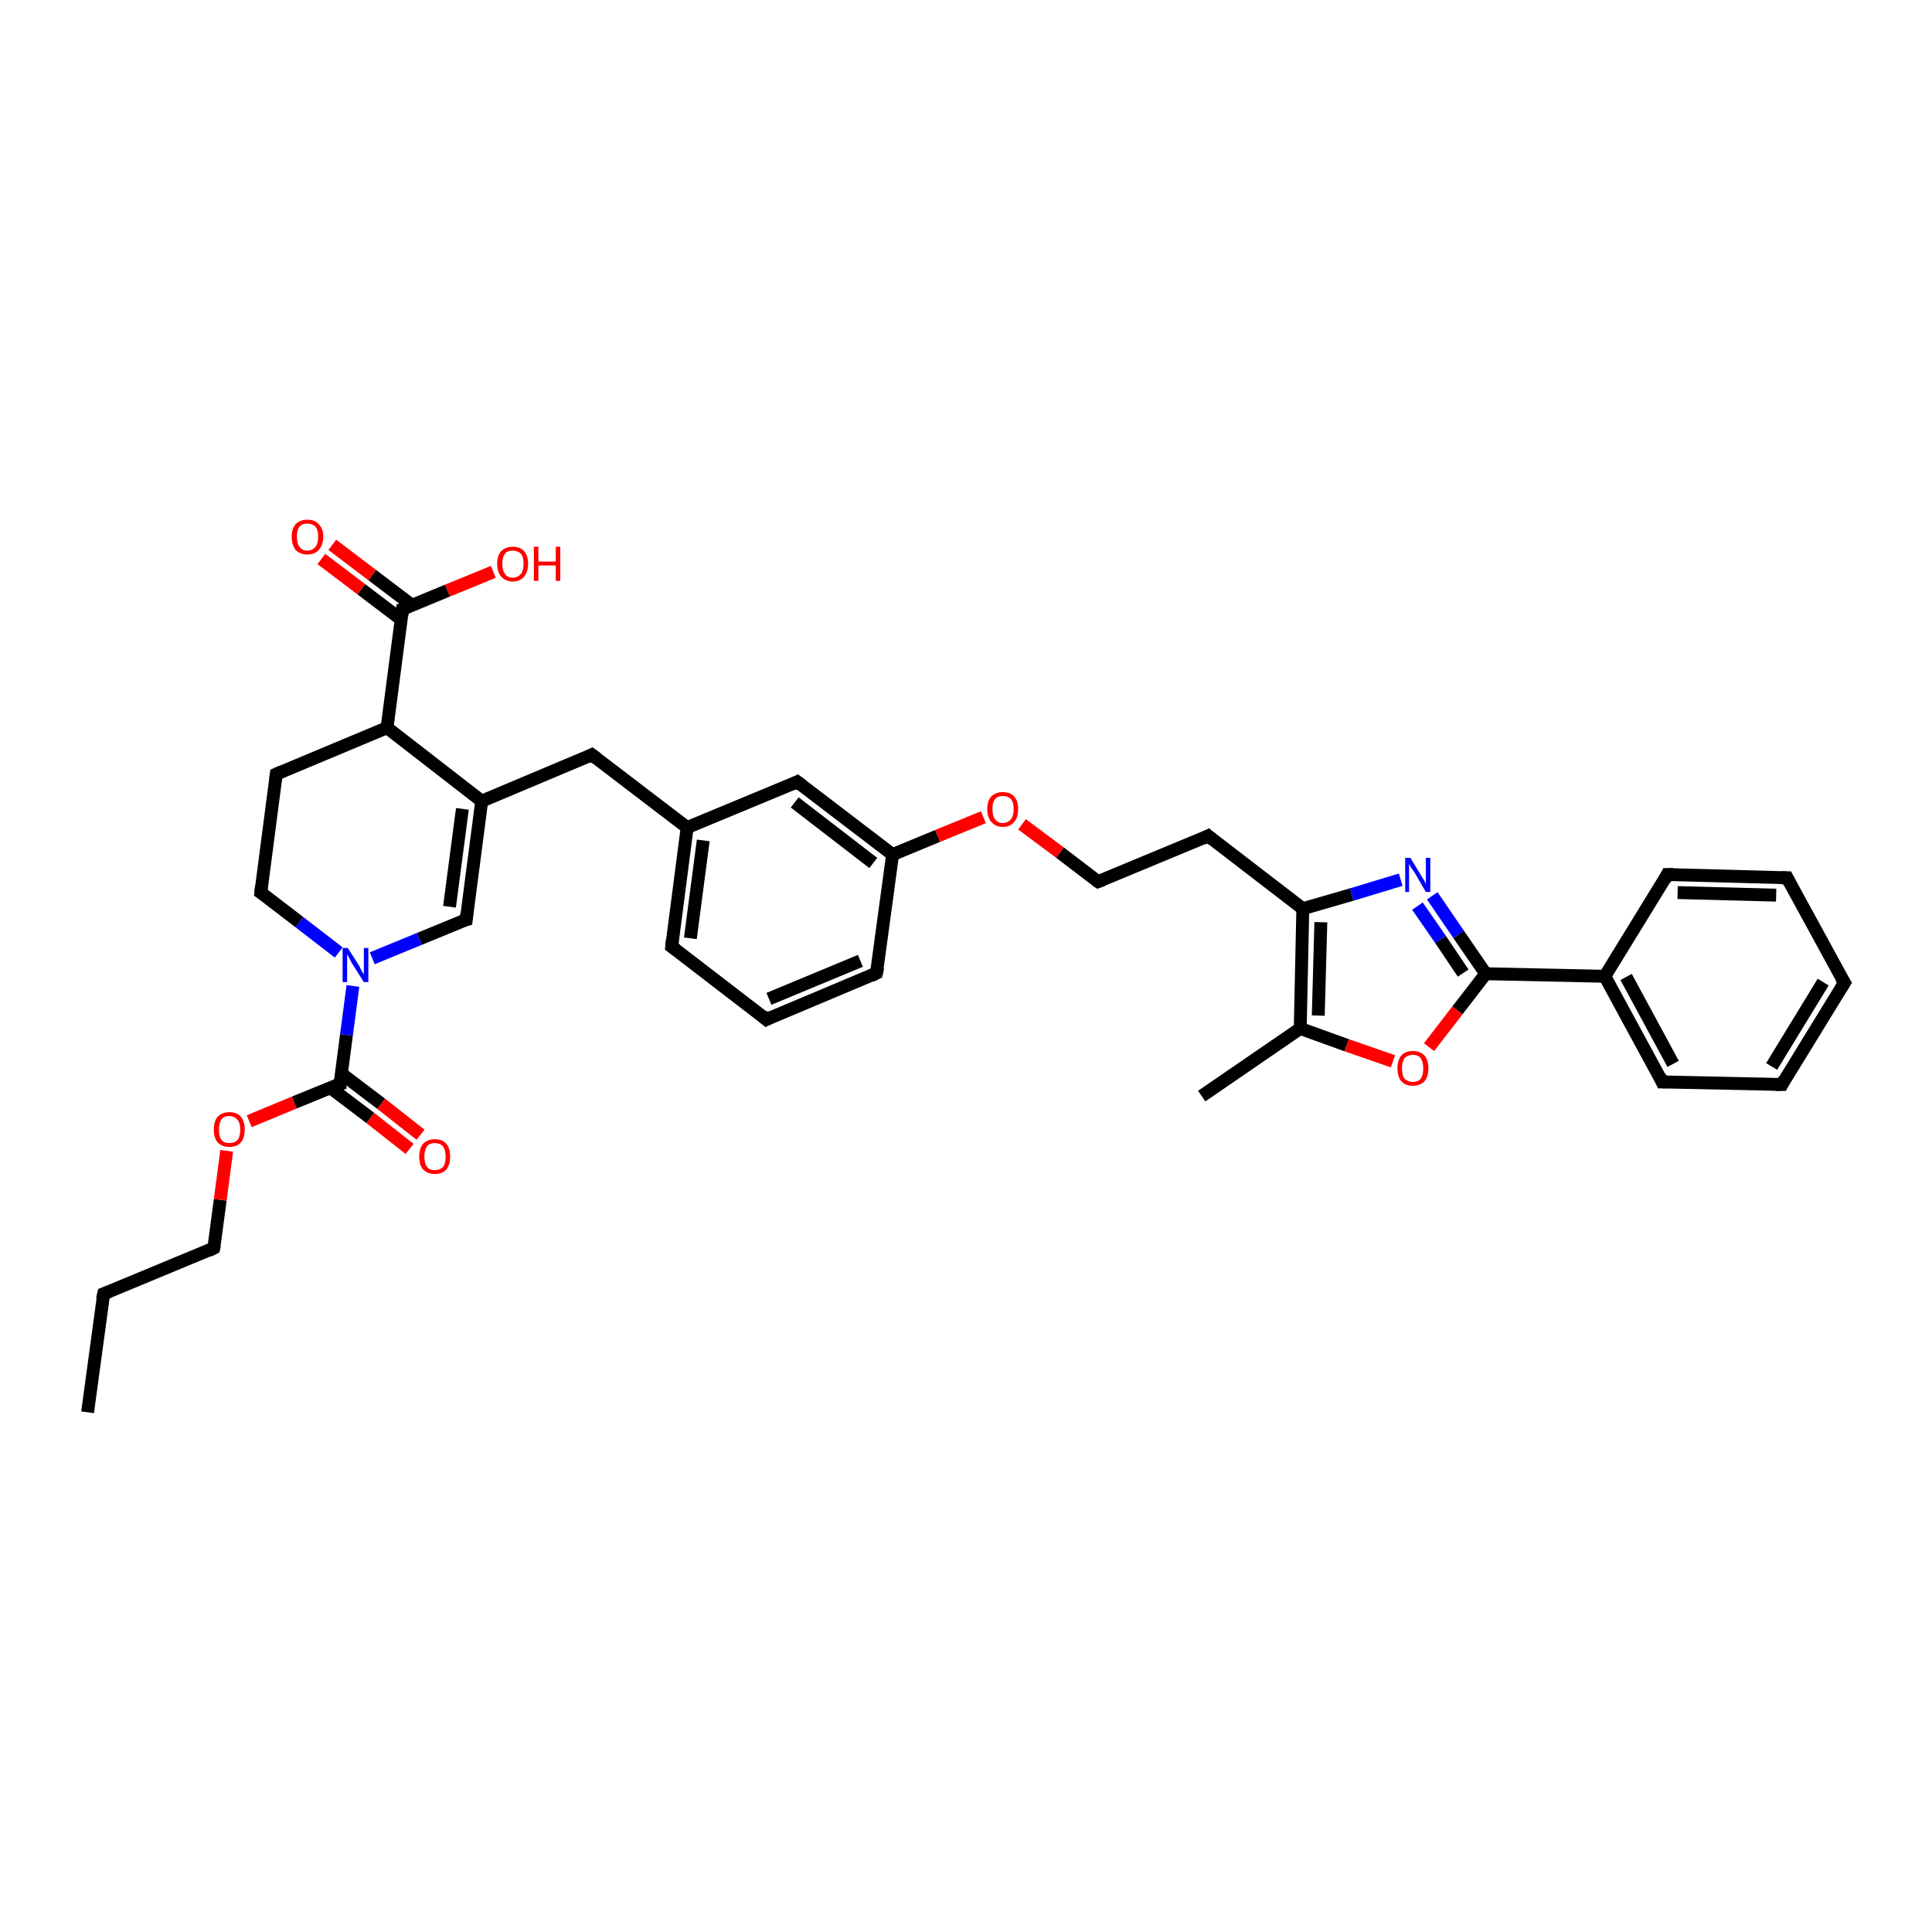 <?xml version='1.0' encoding='iso-8859-1'?>
<svg version='1.1' baseProfile='full'
              xmlns='http://www.w3.org/2000/svg'
                      xmlns:rdkit='http://www.rdkit.org/xml'
                      xmlns:xlink='http://www.w3.org/1999/xlink'
                  xml:space='preserve'
width='300px' height='300px' viewBox='0 0 300 300'>
<!-- END OF HEADER -->
<rect style='opacity:1.0;fill:#FFFFFF;stroke:none' width='300.0' height='300.0' x='0.0' y='0.0'> </rect>
<path class='bond-0 atom-0 atom-1' d='M 13.6,219.3 L 16.1,200.9' style='fill:none;fill-rule:evenodd;stroke:#000000;stroke-width:2.0px;stroke-linecap:butt;stroke-linejoin:miter;stroke-opacity:1' />
<path class='bond-1 atom-1 atom-2' d='M 16.1,200.9 L 33.2,193.8' style='fill:none;fill-rule:evenodd;stroke:#000000;stroke-width:2.0px;stroke-linecap:butt;stroke-linejoin:miter;stroke-opacity:1' />
<path class='bond-2 atom-2 atom-3' d='M 33.2,193.8 L 34.2,186.3' style='fill:none;fill-rule:evenodd;stroke:#000000;stroke-width:2.0px;stroke-linecap:butt;stroke-linejoin:miter;stroke-opacity:1' />
<path class='bond-2 atom-2 atom-3' d='M 34.2,186.3 L 35.2,178.7' style='fill:none;fill-rule:evenodd;stroke:#FF0000;stroke-width:2.0px;stroke-linecap:butt;stroke-linejoin:miter;stroke-opacity:1' />
<path class='bond-3 atom-3 atom-4' d='M 38.7,174.1 L 45.7,171.2' style='fill:none;fill-rule:evenodd;stroke:#FF0000;stroke-width:2.0px;stroke-linecap:butt;stroke-linejoin:miter;stroke-opacity:1' />
<path class='bond-3 atom-3 atom-4' d='M 45.7,171.2 L 52.8,168.3' style='fill:none;fill-rule:evenodd;stroke:#000000;stroke-width:2.0px;stroke-linecap:butt;stroke-linejoin:miter;stroke-opacity:1' />
<path class='bond-4 atom-4 atom-5' d='M 51.3,168.9 L 57.5,173.6' style='fill:none;fill-rule:evenodd;stroke:#000000;stroke-width:2.0px;stroke-linecap:butt;stroke-linejoin:miter;stroke-opacity:1' />
<path class='bond-4 atom-4 atom-5' d='M 57.5,173.6 L 63.6,178.4' style='fill:none;fill-rule:evenodd;stroke:#FF0000;stroke-width:2.0px;stroke-linecap:butt;stroke-linejoin:miter;stroke-opacity:1' />
<path class='bond-4 atom-4 atom-5' d='M 53.0,166.7 L 59.2,171.4' style='fill:none;fill-rule:evenodd;stroke:#000000;stroke-width:2.0px;stroke-linecap:butt;stroke-linejoin:miter;stroke-opacity:1' />
<path class='bond-4 atom-4 atom-5' d='M 59.2,171.4 L 65.3,176.2' style='fill:none;fill-rule:evenodd;stroke:#FF0000;stroke-width:2.0px;stroke-linecap:butt;stroke-linejoin:miter;stroke-opacity:1' />
<path class='bond-5 atom-4 atom-6' d='M 52.8,168.3 L 53.8,160.7' style='fill:none;fill-rule:evenodd;stroke:#000000;stroke-width:2.0px;stroke-linecap:butt;stroke-linejoin:miter;stroke-opacity:1' />
<path class='bond-5 atom-4 atom-6' d='M 53.8,160.7 L 54.8,153.1' style='fill:none;fill-rule:evenodd;stroke:#0000FF;stroke-width:2.0px;stroke-linecap:butt;stroke-linejoin:miter;stroke-opacity:1' />
<path class='bond-6 atom-6 atom-7' d='M 52.6,147.9 L 46.5,143.2' style='fill:none;fill-rule:evenodd;stroke:#0000FF;stroke-width:2.0px;stroke-linecap:butt;stroke-linejoin:miter;stroke-opacity:1' />
<path class='bond-6 atom-6 atom-7' d='M 46.5,143.2 L 40.5,138.6' style='fill:none;fill-rule:evenodd;stroke:#000000;stroke-width:2.0px;stroke-linecap:butt;stroke-linejoin:miter;stroke-opacity:1' />
<path class='bond-7 atom-7 atom-8' d='M 40.5,138.6 L 42.9,120.2' style='fill:none;fill-rule:evenodd;stroke:#000000;stroke-width:2.0px;stroke-linecap:butt;stroke-linejoin:miter;stroke-opacity:1' />
<path class='bond-8 atom-8 atom-9' d='M 42.9,120.2 L 60.1,113.0' style='fill:none;fill-rule:evenodd;stroke:#000000;stroke-width:2.0px;stroke-linecap:butt;stroke-linejoin:miter;stroke-opacity:1' />
<path class='bond-9 atom-9 atom-10' d='M 60.1,113.0 L 62.5,94.6' style='fill:none;fill-rule:evenodd;stroke:#000000;stroke-width:2.0px;stroke-linecap:butt;stroke-linejoin:miter;stroke-opacity:1' />
<path class='bond-10 atom-10 atom-11' d='M 62.5,94.6 L 69.5,91.7' style='fill:none;fill-rule:evenodd;stroke:#000000;stroke-width:2.0px;stroke-linecap:butt;stroke-linejoin:miter;stroke-opacity:1' />
<path class='bond-10 atom-10 atom-11' d='M 69.5,91.7 L 76.6,88.8' style='fill:none;fill-rule:evenodd;stroke:#FF0000;stroke-width:2.0px;stroke-linecap:butt;stroke-linejoin:miter;stroke-opacity:1' />
<path class='bond-11 atom-10 atom-12' d='M 64.0,94.0 L 57.8,89.3' style='fill:none;fill-rule:evenodd;stroke:#000000;stroke-width:2.0px;stroke-linecap:butt;stroke-linejoin:miter;stroke-opacity:1' />
<path class='bond-11 atom-10 atom-12' d='M 57.8,89.3 L 51.6,84.6' style='fill:none;fill-rule:evenodd;stroke:#FF0000;stroke-width:2.0px;stroke-linecap:butt;stroke-linejoin:miter;stroke-opacity:1' />
<path class='bond-11 atom-10 atom-12' d='M 62.3,96.2 L 56.1,91.5' style='fill:none;fill-rule:evenodd;stroke:#000000;stroke-width:2.0px;stroke-linecap:butt;stroke-linejoin:miter;stroke-opacity:1' />
<path class='bond-11 atom-10 atom-12' d='M 56.1,91.5 L 49.9,86.8' style='fill:none;fill-rule:evenodd;stroke:#FF0000;stroke-width:2.0px;stroke-linecap:butt;stroke-linejoin:miter;stroke-opacity:1' />
<path class='bond-12 atom-9 atom-13' d='M 60.1,113.0 L 74.8,124.4' style='fill:none;fill-rule:evenodd;stroke:#000000;stroke-width:2.0px;stroke-linecap:butt;stroke-linejoin:miter;stroke-opacity:1' />
<path class='bond-13 atom-13 atom-14' d='M 74.8,124.4 L 91.9,117.2' style='fill:none;fill-rule:evenodd;stroke:#000000;stroke-width:2.0px;stroke-linecap:butt;stroke-linejoin:miter;stroke-opacity:1' />
<path class='bond-14 atom-14 atom-15' d='M 91.9,117.2 L 106.7,128.5' style='fill:none;fill-rule:evenodd;stroke:#000000;stroke-width:2.0px;stroke-linecap:butt;stroke-linejoin:miter;stroke-opacity:1' />
<path class='bond-15 atom-15 atom-16' d='M 106.7,128.5 L 104.3,147.0' style='fill:none;fill-rule:evenodd;stroke:#000000;stroke-width:2.0px;stroke-linecap:butt;stroke-linejoin:miter;stroke-opacity:1' />
<path class='bond-15 atom-15 atom-16' d='M 109.2,130.5 L 107.2,145.7' style='fill:none;fill-rule:evenodd;stroke:#000000;stroke-width:2.0px;stroke-linecap:butt;stroke-linejoin:miter;stroke-opacity:1' />
<path class='bond-16 atom-16 atom-17' d='M 104.3,147.0 L 119.0,158.3' style='fill:none;fill-rule:evenodd;stroke:#000000;stroke-width:2.0px;stroke-linecap:butt;stroke-linejoin:miter;stroke-opacity:1' />
<path class='bond-17 atom-17 atom-18' d='M 119.0,158.3 L 136.1,151.1' style='fill:none;fill-rule:evenodd;stroke:#000000;stroke-width:2.0px;stroke-linecap:butt;stroke-linejoin:miter;stroke-opacity:1' />
<path class='bond-17 atom-17 atom-18' d='M 119.4,155.1 L 133.6,149.2' style='fill:none;fill-rule:evenodd;stroke:#000000;stroke-width:2.0px;stroke-linecap:butt;stroke-linejoin:miter;stroke-opacity:1' />
<path class='bond-18 atom-18 atom-19' d='M 136.1,151.1 L 138.6,132.7' style='fill:none;fill-rule:evenodd;stroke:#000000;stroke-width:2.0px;stroke-linecap:butt;stroke-linejoin:miter;stroke-opacity:1' />
<path class='bond-19 atom-19 atom-20' d='M 138.6,132.7 L 145.6,129.8' style='fill:none;fill-rule:evenodd;stroke:#000000;stroke-width:2.0px;stroke-linecap:butt;stroke-linejoin:miter;stroke-opacity:1' />
<path class='bond-19 atom-19 atom-20' d='M 145.6,129.8 L 152.7,126.9' style='fill:none;fill-rule:evenodd;stroke:#FF0000;stroke-width:2.0px;stroke-linecap:butt;stroke-linejoin:miter;stroke-opacity:1' />
<path class='bond-20 atom-20 atom-21' d='M 158.7,128.0 L 164.6,132.4' style='fill:none;fill-rule:evenodd;stroke:#FF0000;stroke-width:2.0px;stroke-linecap:butt;stroke-linejoin:miter;stroke-opacity:1' />
<path class='bond-20 atom-20 atom-21' d='M 164.6,132.4 L 170.5,136.9' style='fill:none;fill-rule:evenodd;stroke:#000000;stroke-width:2.0px;stroke-linecap:butt;stroke-linejoin:miter;stroke-opacity:1' />
<path class='bond-21 atom-21 atom-22' d='M 170.5,136.9 L 187.6,129.8' style='fill:none;fill-rule:evenodd;stroke:#000000;stroke-width:2.0px;stroke-linecap:butt;stroke-linejoin:miter;stroke-opacity:1' />
<path class='bond-22 atom-22 atom-23' d='M 187.6,129.8 L 202.3,141.1' style='fill:none;fill-rule:evenodd;stroke:#000000;stroke-width:2.0px;stroke-linecap:butt;stroke-linejoin:miter;stroke-opacity:1' />
<path class='bond-23 atom-23 atom-24' d='M 202.3,141.1 L 209.9,138.9' style='fill:none;fill-rule:evenodd;stroke:#000000;stroke-width:2.0px;stroke-linecap:butt;stroke-linejoin:miter;stroke-opacity:1' />
<path class='bond-23 atom-23 atom-24' d='M 209.9,138.9 L 217.5,136.6' style='fill:none;fill-rule:evenodd;stroke:#0000FF;stroke-width:2.0px;stroke-linecap:butt;stroke-linejoin:miter;stroke-opacity:1' />
<path class='bond-24 atom-24 atom-25' d='M 222.4,139.1 L 226.5,145.1' style='fill:none;fill-rule:evenodd;stroke:#0000FF;stroke-width:2.0px;stroke-linecap:butt;stroke-linejoin:miter;stroke-opacity:1' />
<path class='bond-24 atom-24 atom-25' d='M 226.5,145.1 L 230.7,151.2' style='fill:none;fill-rule:evenodd;stroke:#000000;stroke-width:2.0px;stroke-linecap:butt;stroke-linejoin:miter;stroke-opacity:1' />
<path class='bond-24 atom-24 atom-25' d='M 220.1,140.7 L 223.7,145.9' style='fill:none;fill-rule:evenodd;stroke:#0000FF;stroke-width:2.0px;stroke-linecap:butt;stroke-linejoin:miter;stroke-opacity:1' />
<path class='bond-24 atom-24 atom-25' d='M 223.7,145.9 L 227.2,151.1' style='fill:none;fill-rule:evenodd;stroke:#000000;stroke-width:2.0px;stroke-linecap:butt;stroke-linejoin:miter;stroke-opacity:1' />
<path class='bond-25 atom-25 atom-26' d='M 230.7,151.2 L 226.3,156.9' style='fill:none;fill-rule:evenodd;stroke:#000000;stroke-width:2.0px;stroke-linecap:butt;stroke-linejoin:miter;stroke-opacity:1' />
<path class='bond-25 atom-25 atom-26' d='M 226.3,156.9 L 221.9,162.6' style='fill:none;fill-rule:evenodd;stroke:#FF0000;stroke-width:2.0px;stroke-linecap:butt;stroke-linejoin:miter;stroke-opacity:1' />
<path class='bond-26 atom-26 atom-27' d='M 216.3,164.8 L 209.1,162.3' style='fill:none;fill-rule:evenodd;stroke:#FF0000;stroke-width:2.0px;stroke-linecap:butt;stroke-linejoin:miter;stroke-opacity:1' />
<path class='bond-26 atom-26 atom-27' d='M 209.1,162.3 L 201.9,159.7' style='fill:none;fill-rule:evenodd;stroke:#000000;stroke-width:2.0px;stroke-linecap:butt;stroke-linejoin:miter;stroke-opacity:1' />
<path class='bond-27 atom-27 atom-28' d='M 201.9,159.7 L 186.6,170.2' style='fill:none;fill-rule:evenodd;stroke:#000000;stroke-width:2.0px;stroke-linecap:butt;stroke-linejoin:miter;stroke-opacity:1' />
<path class='bond-28 atom-25 atom-29' d='M 230.7,151.2 L 249.2,151.6' style='fill:none;fill-rule:evenodd;stroke:#000000;stroke-width:2.0px;stroke-linecap:butt;stroke-linejoin:miter;stroke-opacity:1' />
<path class='bond-29 atom-29 atom-30' d='M 249.2,151.6 L 258.1,168.0' style='fill:none;fill-rule:evenodd;stroke:#000000;stroke-width:2.0px;stroke-linecap:butt;stroke-linejoin:miter;stroke-opacity:1' />
<path class='bond-29 atom-29 atom-30' d='M 252.5,151.7 L 259.8,165.2' style='fill:none;fill-rule:evenodd;stroke:#000000;stroke-width:2.0px;stroke-linecap:butt;stroke-linejoin:miter;stroke-opacity:1' />
<path class='bond-30 atom-30 atom-31' d='M 258.1,168.0 L 276.7,168.4' style='fill:none;fill-rule:evenodd;stroke:#000000;stroke-width:2.0px;stroke-linecap:butt;stroke-linejoin:miter;stroke-opacity:1' />
<path class='bond-31 atom-31 atom-32' d='M 276.7,168.4 L 286.4,152.6' style='fill:none;fill-rule:evenodd;stroke:#000000;stroke-width:2.0px;stroke-linecap:butt;stroke-linejoin:miter;stroke-opacity:1' />
<path class='bond-31 atom-31 atom-32' d='M 275.1,165.6 L 283.1,152.5' style='fill:none;fill-rule:evenodd;stroke:#000000;stroke-width:2.0px;stroke-linecap:butt;stroke-linejoin:miter;stroke-opacity:1' />
<path class='bond-32 atom-32 atom-33' d='M 286.4,152.6 L 277.5,136.3' style='fill:none;fill-rule:evenodd;stroke:#000000;stroke-width:2.0px;stroke-linecap:butt;stroke-linejoin:miter;stroke-opacity:1' />
<path class='bond-33 atom-33 atom-34' d='M 277.5,136.3 L 258.9,135.8' style='fill:none;fill-rule:evenodd;stroke:#000000;stroke-width:2.0px;stroke-linecap:butt;stroke-linejoin:miter;stroke-opacity:1' />
<path class='bond-33 atom-33 atom-34' d='M 275.8,139.0 L 260.5,138.6' style='fill:none;fill-rule:evenodd;stroke:#000000;stroke-width:2.0px;stroke-linecap:butt;stroke-linejoin:miter;stroke-opacity:1' />
<path class='bond-34 atom-19 atom-35' d='M 138.6,132.7 L 123.8,121.4' style='fill:none;fill-rule:evenodd;stroke:#000000;stroke-width:2.0px;stroke-linecap:butt;stroke-linejoin:miter;stroke-opacity:1' />
<path class='bond-34 atom-19 atom-35' d='M 135.6,134.0 L 123.4,124.6' style='fill:none;fill-rule:evenodd;stroke:#000000;stroke-width:2.0px;stroke-linecap:butt;stroke-linejoin:miter;stroke-opacity:1' />
<path class='bond-35 atom-13 atom-36' d='M 74.8,124.4 L 72.4,142.8' style='fill:none;fill-rule:evenodd;stroke:#000000;stroke-width:2.0px;stroke-linecap:butt;stroke-linejoin:miter;stroke-opacity:1' />
<path class='bond-35 atom-13 atom-36' d='M 71.8,125.6 L 69.8,140.8' style='fill:none;fill-rule:evenodd;stroke:#000000;stroke-width:2.0px;stroke-linecap:butt;stroke-linejoin:miter;stroke-opacity:1' />
<path class='bond-36 atom-36 atom-6' d='M 72.4,142.8 L 65.1,145.8' style='fill:none;fill-rule:evenodd;stroke:#000000;stroke-width:2.0px;stroke-linecap:butt;stroke-linejoin:miter;stroke-opacity:1' />
<path class='bond-36 atom-36 atom-6' d='M 65.1,145.8 L 57.8,148.8' style='fill:none;fill-rule:evenodd;stroke:#0000FF;stroke-width:2.0px;stroke-linecap:butt;stroke-linejoin:miter;stroke-opacity:1' />
<path class='bond-37 atom-35 atom-15' d='M 123.8,121.4 L 106.7,128.5' style='fill:none;fill-rule:evenodd;stroke:#000000;stroke-width:2.0px;stroke-linecap:butt;stroke-linejoin:miter;stroke-opacity:1' />
<path class='bond-38 atom-27 atom-23' d='M 201.9,159.7 L 202.3,141.1' style='fill:none;fill-rule:evenodd;stroke:#000000;stroke-width:2.0px;stroke-linecap:butt;stroke-linejoin:miter;stroke-opacity:1' />
<path class='bond-38 atom-27 atom-23' d='M 204.7,157.7 L 205.1,143.2' style='fill:none;fill-rule:evenodd;stroke:#000000;stroke-width:2.0px;stroke-linecap:butt;stroke-linejoin:miter;stroke-opacity:1' />
<path class='bond-39 atom-34 atom-29' d='M 258.9,135.8 L 249.2,151.6' style='fill:none;fill-rule:evenodd;stroke:#000000;stroke-width:2.0px;stroke-linecap:butt;stroke-linejoin:miter;stroke-opacity:1' />
<path d='M 15.9,201.8 L 16.1,200.9 L 16.9,200.6' style='fill:none;stroke:#000000;stroke-width:2.0px;stroke-linecap:butt;stroke-linejoin:miter;stroke-opacity:1;' />
<path d='M 32.4,194.2 L 33.2,193.8 L 33.3,193.4' style='fill:none;stroke:#000000;stroke-width:2.0px;stroke-linecap:butt;stroke-linejoin:miter;stroke-opacity:1;' />
<path d='M 52.4,168.4 L 52.8,168.3 L 52.8,167.9' style='fill:none;stroke:#000000;stroke-width:2.0px;stroke-linecap:butt;stroke-linejoin:miter;stroke-opacity:1;' />
<path d='M 40.8,138.8 L 40.5,138.6 L 40.6,137.6' style='fill:none;stroke:#000000;stroke-width:2.0px;stroke-linecap:butt;stroke-linejoin:miter;stroke-opacity:1;' />
<path d='M 42.8,121.1 L 42.9,120.2 L 43.8,119.8' style='fill:none;stroke:#000000;stroke-width:2.0px;stroke-linecap:butt;stroke-linejoin:miter;stroke-opacity:1;' />
<path d='M 62.4,95.6 L 62.5,94.6 L 62.8,94.5' style='fill:none;stroke:#000000;stroke-width:2.0px;stroke-linecap:butt;stroke-linejoin:miter;stroke-opacity:1;' />
<path d='M 91.1,117.6 L 91.9,117.2 L 92.7,117.8' style='fill:none;stroke:#000000;stroke-width:2.0px;stroke-linecap:butt;stroke-linejoin:miter;stroke-opacity:1;' />
<path d='M 104.4,146.0 L 104.3,147.0 L 105.0,147.5' style='fill:none;stroke:#000000;stroke-width:2.0px;stroke-linecap:butt;stroke-linejoin:miter;stroke-opacity:1;' />
<path d='M 118.3,157.7 L 119.0,158.3 L 119.8,157.9' style='fill:none;stroke:#000000;stroke-width:2.0px;stroke-linecap:butt;stroke-linejoin:miter;stroke-opacity:1;' />
<path d='M 135.3,151.5 L 136.1,151.1 L 136.3,150.2' style='fill:none;stroke:#000000;stroke-width:2.0px;stroke-linecap:butt;stroke-linejoin:miter;stroke-opacity:1;' />
<path d='M 170.2,136.7 L 170.5,136.9 L 171.3,136.6' style='fill:none;stroke:#000000;stroke-width:2.0px;stroke-linecap:butt;stroke-linejoin:miter;stroke-opacity:1;' />
<path d='M 186.8,130.2 L 187.6,129.8 L 188.3,130.4' style='fill:none;stroke:#000000;stroke-width:2.0px;stroke-linecap:butt;stroke-linejoin:miter;stroke-opacity:1;' />
<path d='M 257.7,167.1 L 258.1,168.0 L 259.0,168.0' style='fill:none;stroke:#000000;stroke-width:2.0px;stroke-linecap:butt;stroke-linejoin:miter;stroke-opacity:1;' />
<path d='M 275.7,168.4 L 276.7,168.4 L 277.1,167.6' style='fill:none;stroke:#000000;stroke-width:2.0px;stroke-linecap:butt;stroke-linejoin:miter;stroke-opacity:1;' />
<path d='M 285.9,153.4 L 286.4,152.6 L 285.9,151.8' style='fill:none;stroke:#000000;stroke-width:2.0px;stroke-linecap:butt;stroke-linejoin:miter;stroke-opacity:1;' />
<path d='M 277.9,137.1 L 277.5,136.3 L 276.6,136.3' style='fill:none;stroke:#000000;stroke-width:2.0px;stroke-linecap:butt;stroke-linejoin:miter;stroke-opacity:1;' />
<path d='M 259.9,135.8 L 258.9,135.8 L 258.5,136.6' style='fill:none;stroke:#000000;stroke-width:2.0px;stroke-linecap:butt;stroke-linejoin:miter;stroke-opacity:1;' />
<path d='M 124.6,122.0 L 123.8,121.4 L 123.0,121.8' style='fill:none;stroke:#000000;stroke-width:2.0px;stroke-linecap:butt;stroke-linejoin:miter;stroke-opacity:1;' />
<path d='M 72.5,141.8 L 72.4,142.8 L 72.0,142.9' style='fill:none;stroke:#000000;stroke-width:2.0px;stroke-linecap:butt;stroke-linejoin:miter;stroke-opacity:1;' />
<path class='atom-3' d='M 33.2 175.4
Q 33.2 174.1, 33.8 173.4
Q 34.5 172.7, 35.6 172.7
Q 36.8 172.7, 37.4 173.4
Q 38.0 174.1, 38.0 175.4
Q 38.0 176.7, 37.4 177.4
Q 36.8 178.1, 35.6 178.1
Q 34.5 178.1, 33.8 177.4
Q 33.2 176.7, 33.2 175.4
M 35.6 177.5
Q 36.4 177.5, 36.9 177.0
Q 37.3 176.5, 37.3 175.4
Q 37.3 174.4, 36.9 173.9
Q 36.4 173.3, 35.6 173.3
Q 34.8 173.3, 34.4 173.8
Q 34.0 174.4, 34.0 175.4
Q 34.0 176.5, 34.4 177.0
Q 34.8 177.5, 35.6 177.5
' fill='#FF0000'/>
<path class='atom-5' d='M 65.1 179.6
Q 65.1 178.3, 65.7 177.6
Q 66.4 176.9, 67.5 176.9
Q 68.7 176.9, 69.3 177.6
Q 69.9 178.3, 69.9 179.6
Q 69.9 180.9, 69.3 181.6
Q 68.7 182.3, 67.5 182.3
Q 66.4 182.3, 65.7 181.6
Q 65.1 180.9, 65.1 179.6
M 67.5 181.7
Q 68.3 181.7, 68.8 181.2
Q 69.2 180.7, 69.2 179.6
Q 69.2 178.6, 68.8 178.0
Q 68.3 177.5, 67.5 177.5
Q 66.7 177.5, 66.3 178.0
Q 65.9 178.6, 65.9 179.6
Q 65.9 180.7, 66.3 181.2
Q 66.7 181.7, 67.5 181.7
' fill='#FF0000'/>
<path class='atom-6' d='M 54.0 147.2
L 55.8 150.0
Q 55.9 150.3, 56.2 150.8
Q 56.5 151.3, 56.5 151.3
L 56.5 147.2
L 57.2 147.2
L 57.2 152.5
L 56.5 152.5
L 54.6 149.5
Q 54.4 149.1, 54.2 148.7
Q 54.0 148.3, 53.9 148.2
L 53.9 152.5
L 53.2 152.5
L 53.2 147.2
L 54.0 147.2
' fill='#0000FF'/>
<path class='atom-11' d='M 77.2 87.5
Q 77.2 86.3, 77.8 85.6
Q 78.5 84.9, 79.6 84.9
Q 80.8 84.9, 81.4 85.6
Q 82.0 86.3, 82.0 87.5
Q 82.0 88.8, 81.4 89.5
Q 80.8 90.3, 79.6 90.3
Q 78.5 90.3, 77.8 89.5
Q 77.2 88.8, 77.2 87.5
M 79.6 89.7
Q 80.4 89.7, 80.9 89.1
Q 81.3 88.6, 81.3 87.5
Q 81.3 86.5, 80.9 86.0
Q 80.4 85.5, 79.6 85.5
Q 78.8 85.5, 78.4 86.0
Q 78.0 86.5, 78.0 87.5
Q 78.0 88.6, 78.4 89.1
Q 78.8 89.7, 79.6 89.7
' fill='#FF0000'/>
<path class='atom-11' d='M 82.9 84.9
L 83.6 84.9
L 83.6 87.2
L 86.3 87.2
L 86.3 84.9
L 87.0 84.9
L 87.0 90.2
L 86.3 90.2
L 86.3 87.8
L 83.6 87.8
L 83.6 90.2
L 82.9 90.2
L 82.9 84.9
' fill='#FF0000'/>
<path class='atom-12' d='M 45.3 83.3
Q 45.3 82.1, 45.9 81.4
Q 46.6 80.7, 47.7 80.7
Q 48.9 80.7, 49.5 81.4
Q 50.2 82.1, 50.2 83.3
Q 50.2 84.6, 49.5 85.4
Q 48.9 86.1, 47.7 86.1
Q 46.6 86.1, 45.9 85.4
Q 45.3 84.6, 45.3 83.3
M 47.7 85.5
Q 48.5 85.5, 49.0 84.9
Q 49.4 84.4, 49.4 83.3
Q 49.4 82.3, 49.0 81.8
Q 48.5 81.3, 47.7 81.3
Q 46.9 81.3, 46.5 81.8
Q 46.1 82.3, 46.1 83.3
Q 46.1 84.4, 46.5 84.9
Q 46.9 85.5, 47.7 85.5
' fill='#FF0000'/>
<path class='atom-20' d='M 153.3 125.6
Q 153.3 124.4, 153.9 123.7
Q 154.6 123.0, 155.7 123.0
Q 156.9 123.0, 157.5 123.7
Q 158.1 124.4, 158.1 125.6
Q 158.1 126.9, 157.5 127.6
Q 156.9 128.4, 155.7 128.4
Q 154.6 128.4, 153.9 127.6
Q 153.3 126.9, 153.3 125.6
M 155.7 127.8
Q 156.5 127.8, 157.0 127.2
Q 157.4 126.7, 157.4 125.6
Q 157.4 124.6, 157.0 124.1
Q 156.5 123.6, 155.7 123.6
Q 154.9 123.6, 154.5 124.1
Q 154.1 124.6, 154.1 125.6
Q 154.1 126.7, 154.5 127.2
Q 154.9 127.8, 155.7 127.8
' fill='#FF0000'/>
<path class='atom-24' d='M 219.0 133.2
L 220.7 136.0
Q 220.9 136.3, 221.2 136.8
Q 221.4 137.3, 221.4 137.3
L 221.4 133.2
L 222.1 133.2
L 222.1 138.5
L 221.4 138.5
L 219.6 135.4
Q 219.4 135.1, 219.1 134.7
Q 218.9 134.3, 218.8 134.1
L 218.8 138.5
L 218.2 138.5
L 218.2 133.2
L 219.0 133.2
' fill='#0000FF'/>
<path class='atom-26' d='M 217.0 165.9
Q 217.0 164.6, 217.6 163.9
Q 218.2 163.2, 219.4 163.2
Q 220.5 163.2, 221.2 163.9
Q 221.8 164.6, 221.8 165.9
Q 221.8 167.2, 221.2 167.9
Q 220.5 168.6, 219.4 168.6
Q 218.2 168.6, 217.6 167.9
Q 217.0 167.2, 217.0 165.9
M 219.4 168.0
Q 220.2 168.0, 220.6 167.5
Q 221.0 167.0, 221.0 165.9
Q 221.0 164.9, 220.6 164.3
Q 220.2 163.8, 219.4 163.8
Q 218.6 163.8, 218.1 164.3
Q 217.7 164.9, 217.7 165.9
Q 217.7 167.0, 218.1 167.5
Q 218.6 168.0, 219.4 168.0
' fill='#FF0000'/>
</svg>
